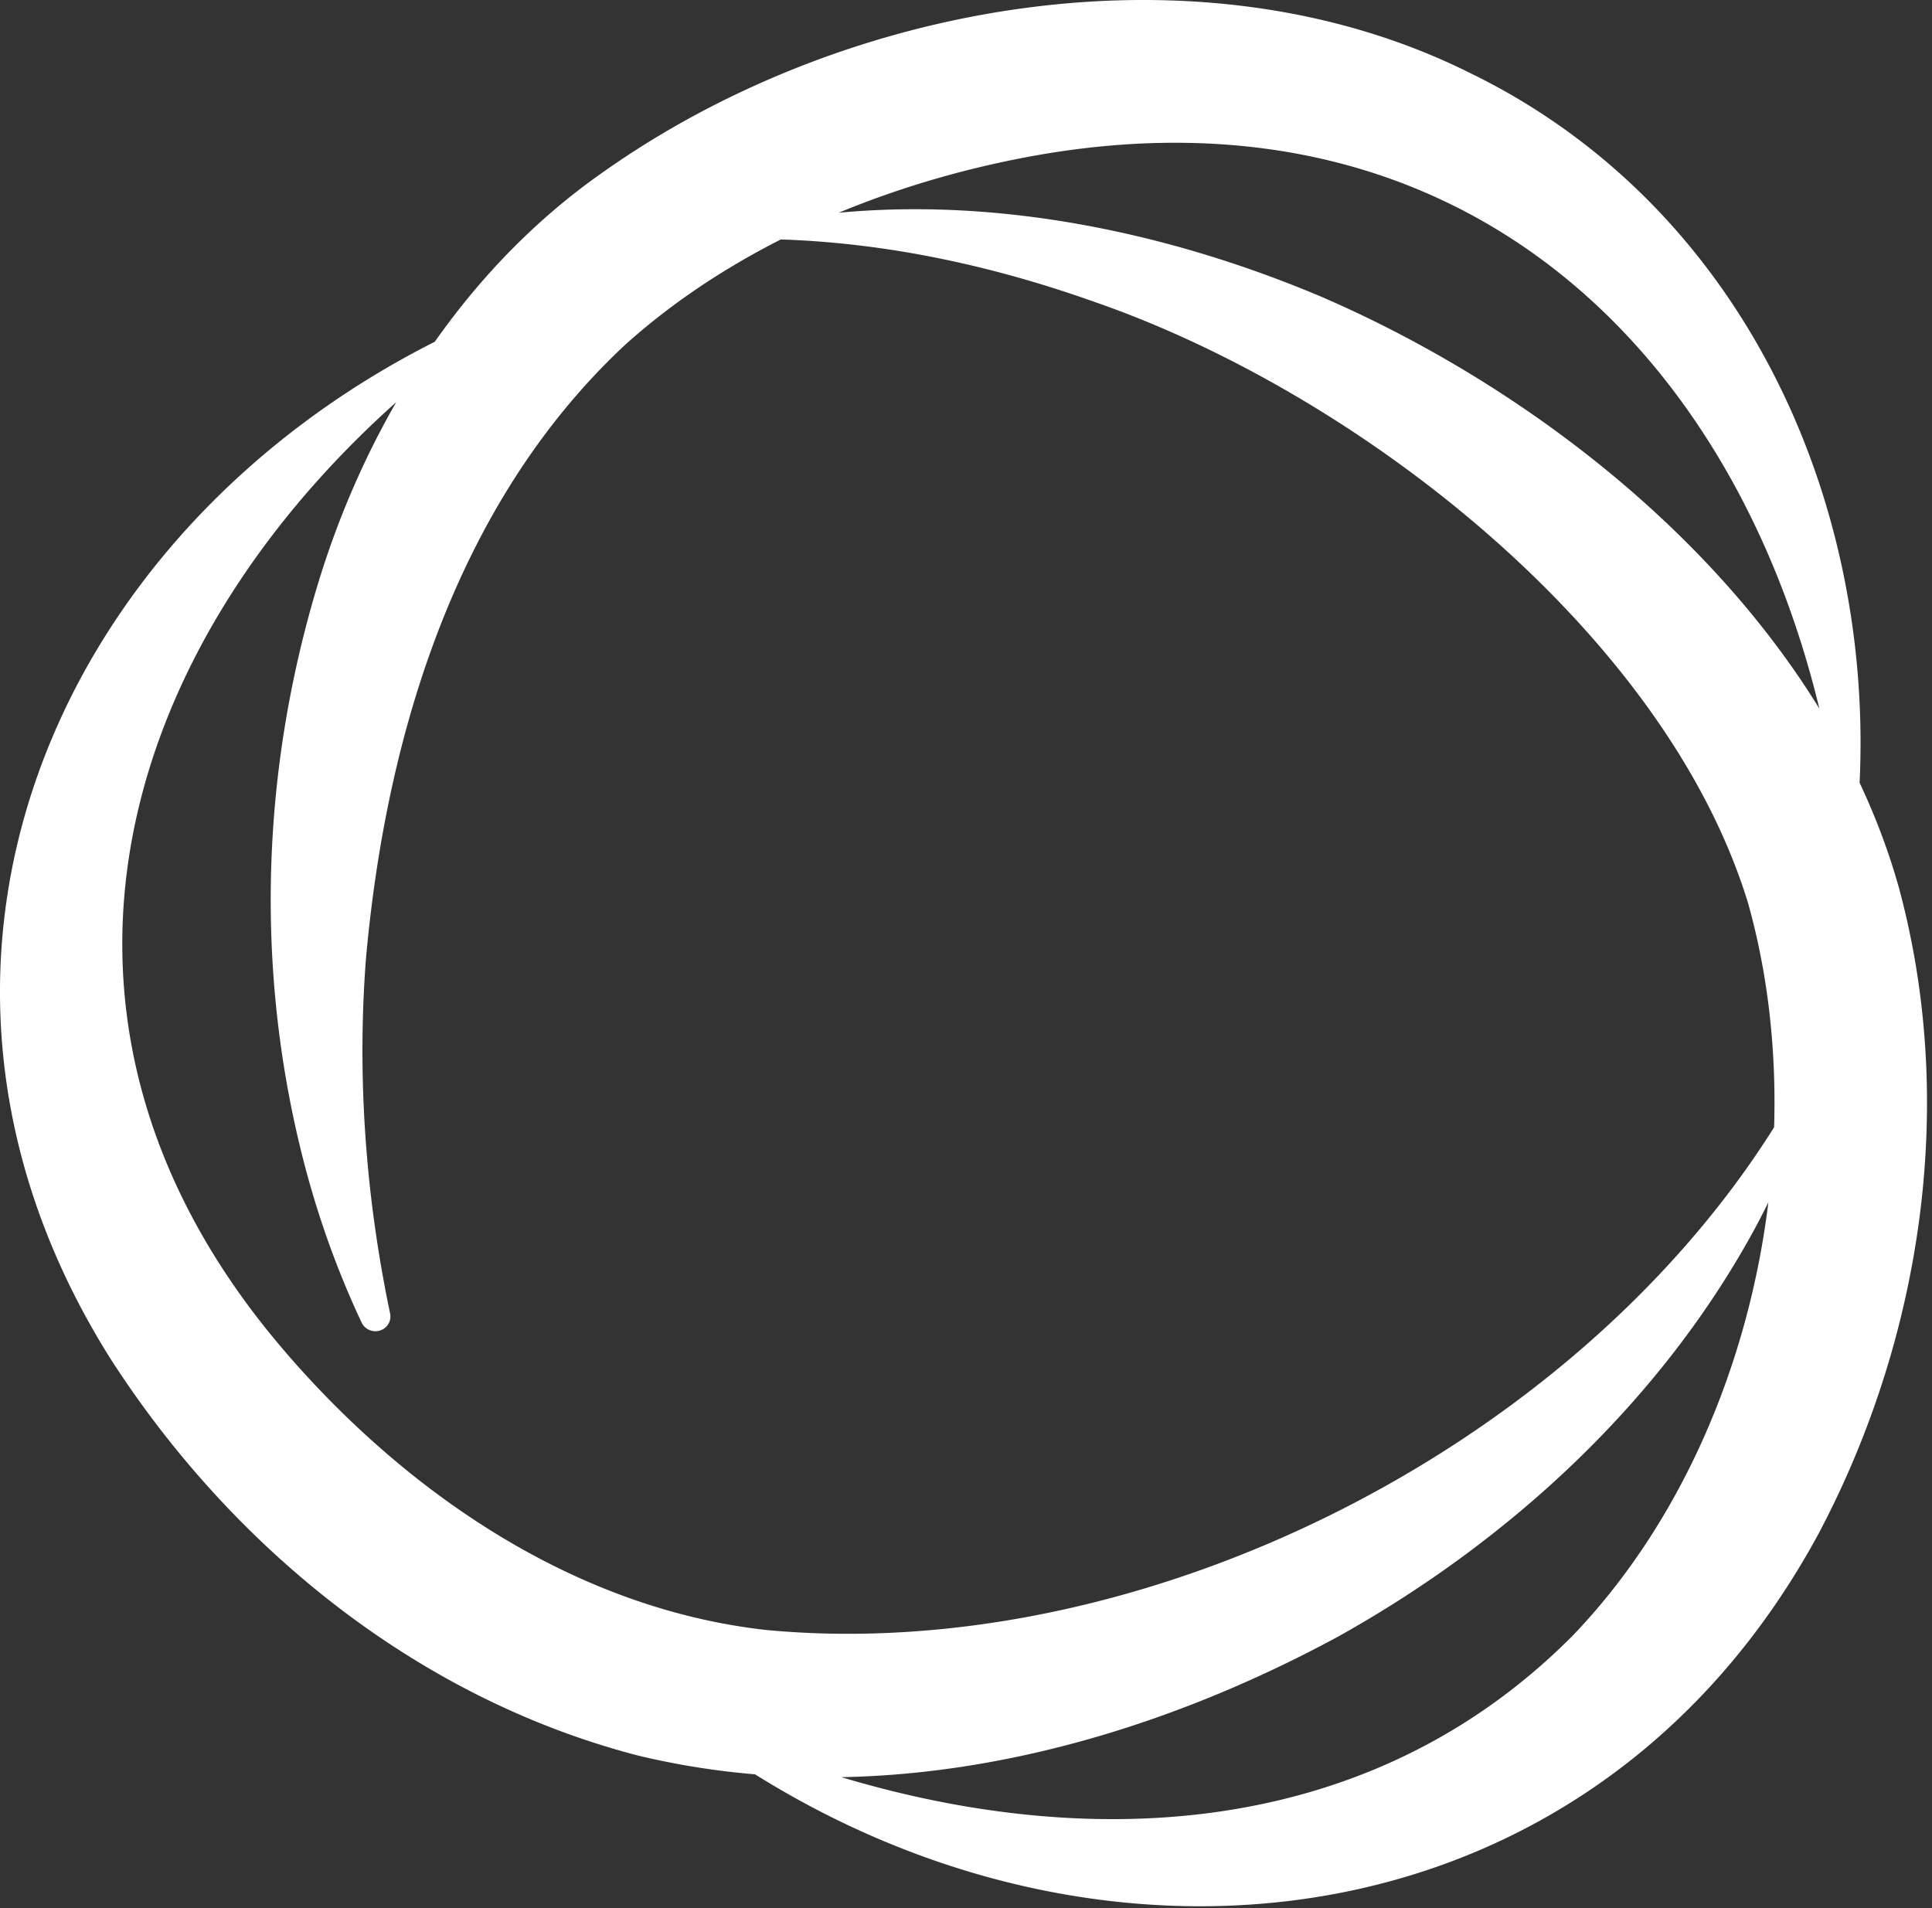<svg width="244" height="241" fill="none" xmlns="http://www.w3.org/2000/svg"><rect width="100%" height="100%" fill="#333333" stroke="none"/><path d="M234.856 98.866c1.714-36.144-15.007-73.082-49.335-89.714-34.27-17.038-79.213-8.85-109.534 12.713-8.312 5.836-15.324 13.127-21.075 21.297-48.487 24.48-71.835 79.334-40.974 128.418 15.248 23.696 38.643 42.878 66.643 50.141a98.172 98.172 0 0014.776 2.371c46.252 28.938 106.596 21.071 134.413-30.572 13.032-24.745 17.376-54.307 10.056-81.384-1.271-4.553-2.947-8.973-4.96-13.26l-.01-.01zm-5.086-9.378c-14.303-23.225-38.604-41.519-62.983-52.05-18.898-7.97-40.242-12.504-60.864-10.568 8.303-3.447 17.068-5.903 25.852-7.404 53.005-8.916 87.082 24.83 97.995 70.012v.01zM36.563 171.353C.754 130.43 13.997 83.009 50.04 50.793c-4.065 7.065-7.301 14.601-9.69 22.308-7.205 23.357-8.158 48.035-2.495 71.571 1.85 7.726 4.47 15.253 7.821 22.375a1.93 1.93 0 002.11 1.048c1.03-.208 1.695-1.19 1.483-2.201-3.13-14.96-4.18-30.005-3.053-44.786 2.533-28.324 11.471-57.782 32.806-77.625 5.866-5.26 12.502-9.643 19.591-13.241 13.736.453 27.076 3.419 39.665 7.905 33.355 11.56 72.046 41.802 82.478 75.868 2.533 8.991 3.602 18.625 3.304 28.353-25.564 40.678-79.782 67.925-127.19 63.505-23.868-2.625-44.914-16.868-60.306-34.51v-.01zm161.855 35.427c-25.12 25.122-59.978 27.314-92.158 17.671 21.932-.406 43.652-7.405 62.791-17.784 21.71-12.118 40.714-29.713 52.523-51.407a105.821 105.821 0 001.762-3.419c-2.504 20.504-11.019 40.574-24.908 54.939h-.01z" fill="#fff"/></svg>